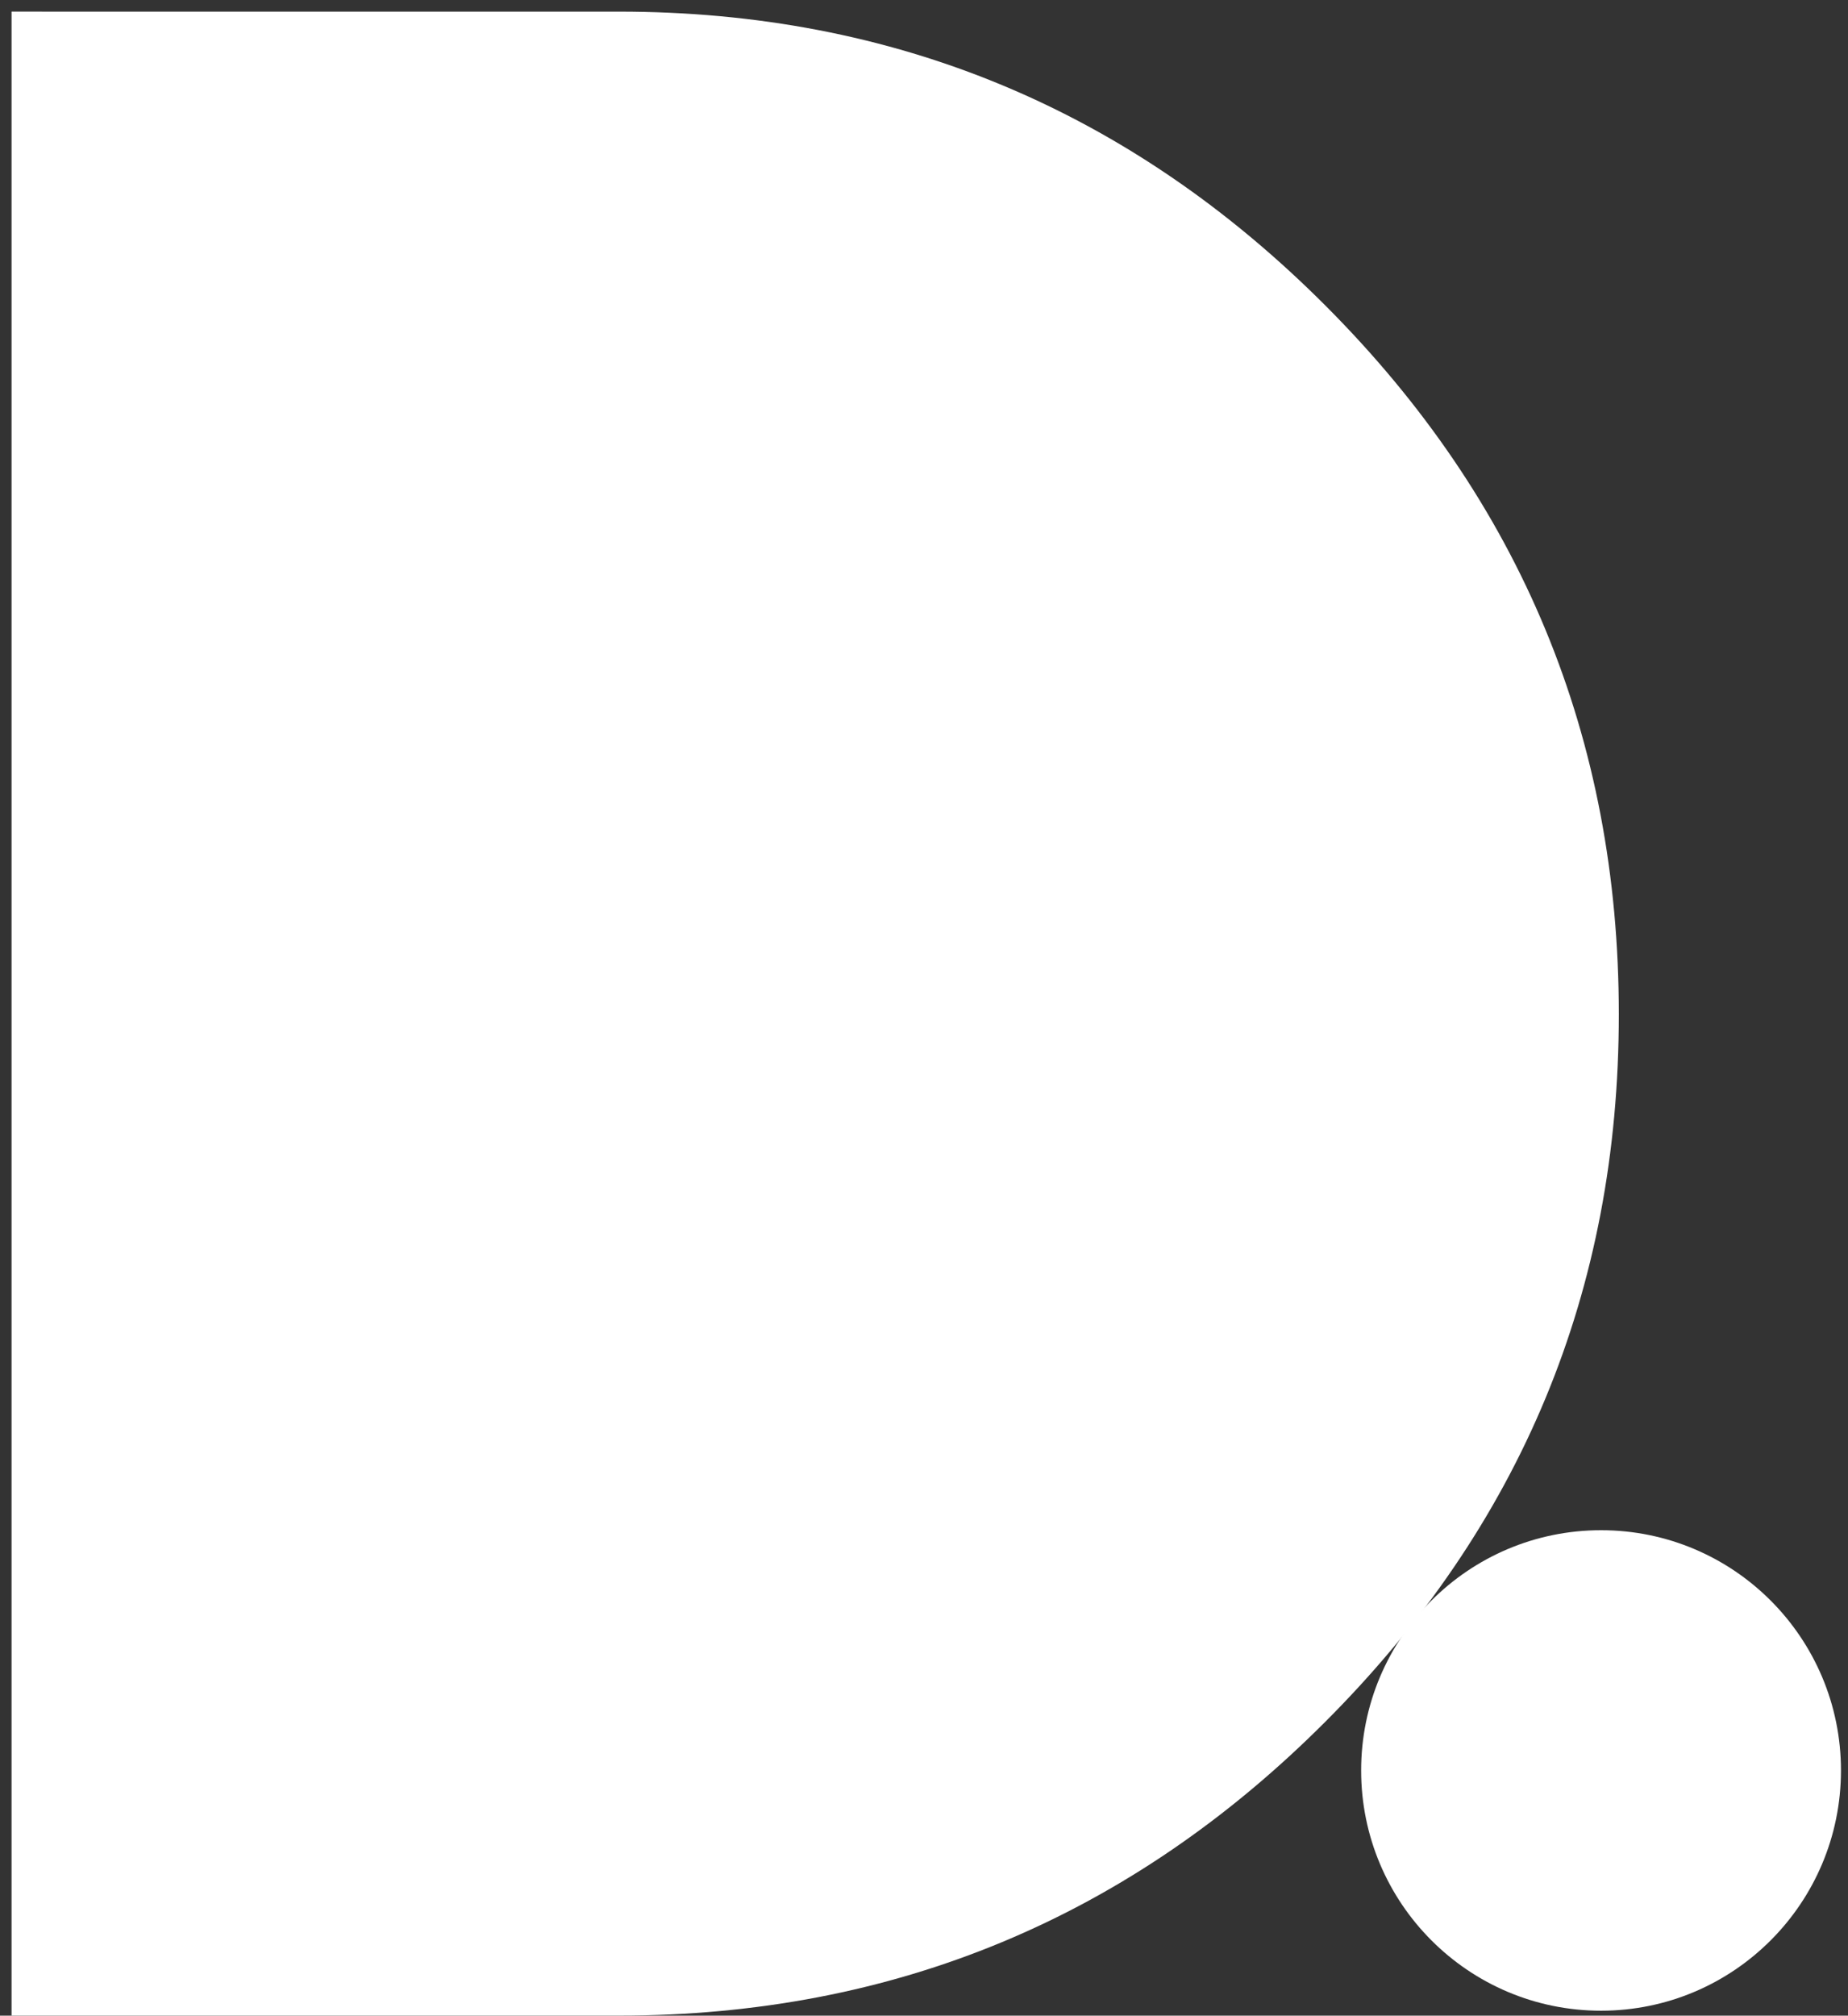 <svg fill="none" height="145" viewBox="0 0 133 145" width="133" xmlns="http://www.w3.org/2000/svg" xmlns:xlink="http://www.w3.org/1999/xlink"><rect x="0" y="0" width="133" height="145" fill="#333333" stroke="none"/><clipPath id="a"><path d="m.832.836h131.667v144.167h-131.667z"/></clipPath><g clip-path="url(#a)" fill="#fff"><path d="m44.536.836c19.818 0 36.766 7.046 50.845 21.137 14.079 14.091 21.125 31.089 21.125 50.993s-7.039 36.8-21.125 50.892c-14.078 14.091-31.027 21.137-50.845 21.137h-43.704v-144.16z"/><path d="m115.227 144.643c9.536 0 17.267-7.738 17.267-17.282 0-9.545-7.731-17.283-17.267-17.283s-17.266 7.738-17.266 17.283c0 9.544 7.73 17.282 17.266 17.282z"/></g></svg>